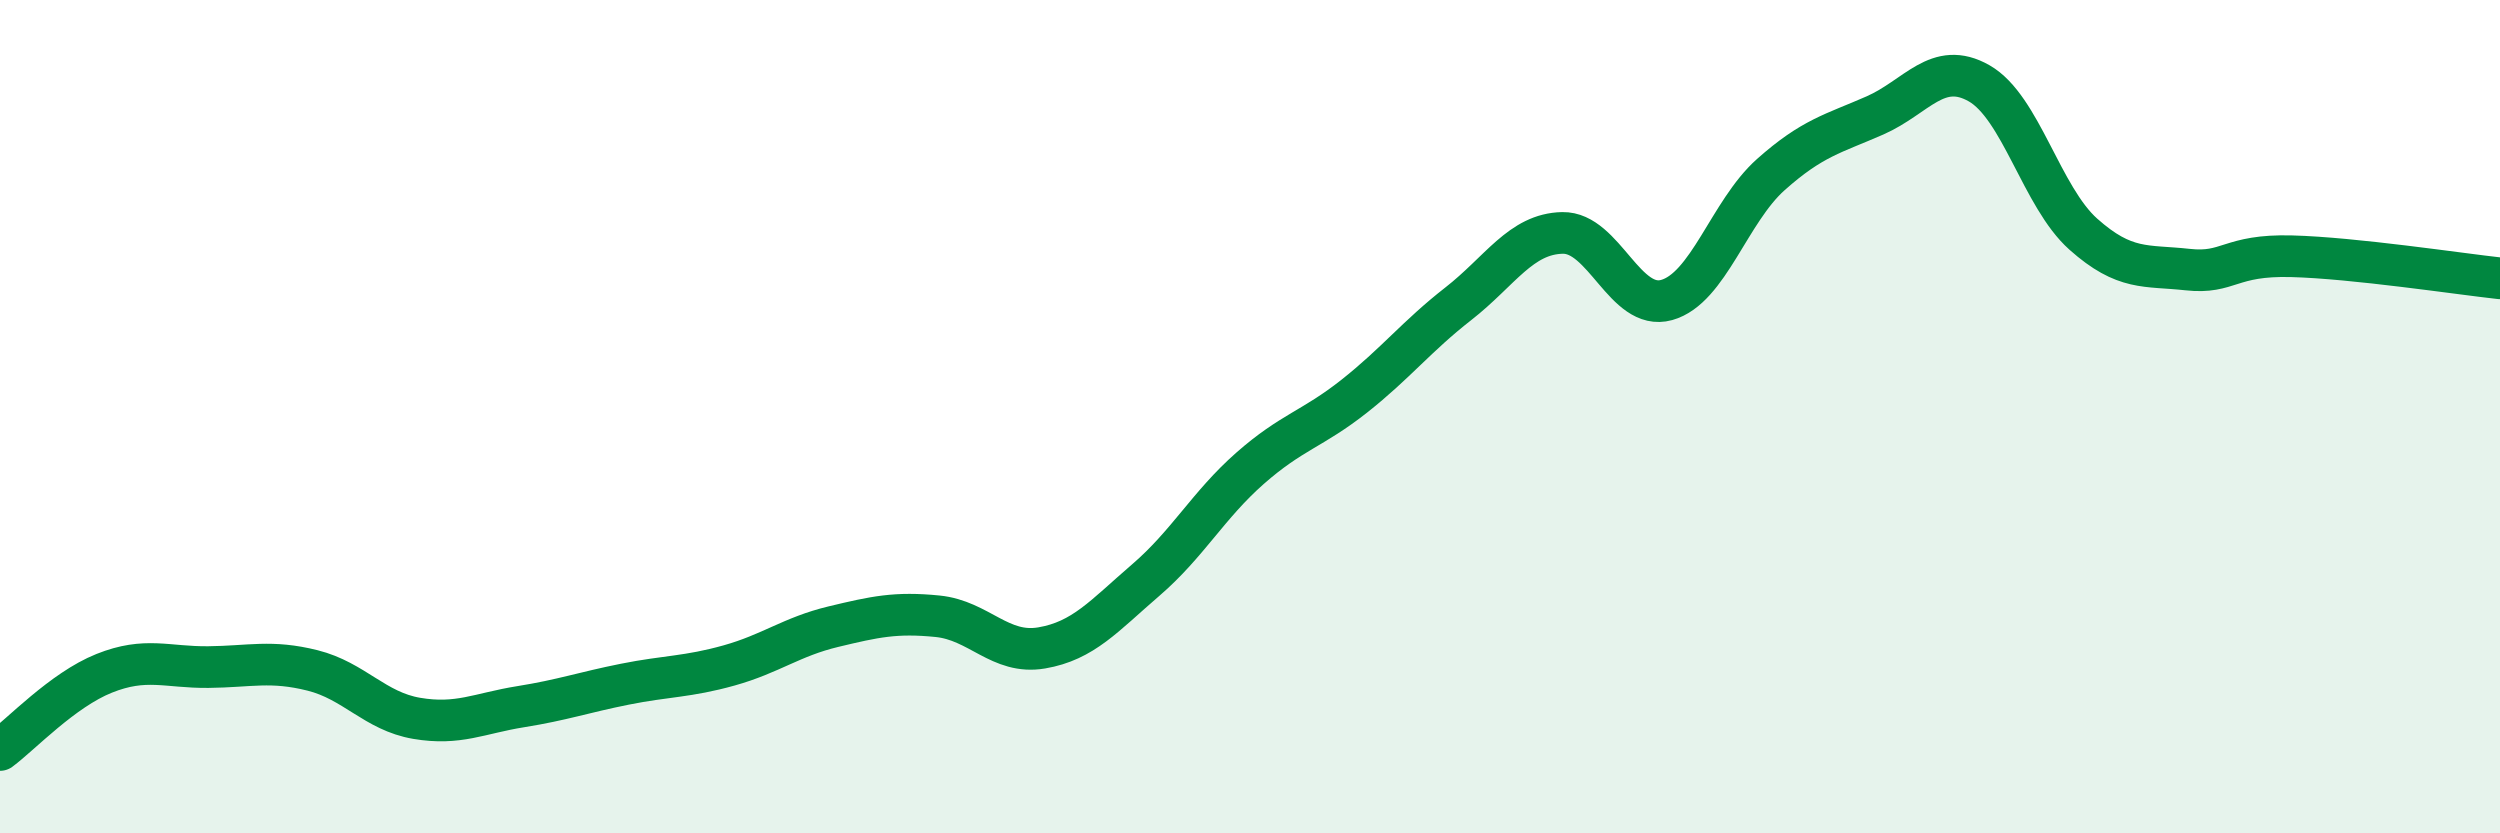
    <svg width="60" height="20" viewBox="0 0 60 20" xmlns="http://www.w3.org/2000/svg">
      <path
        d="M 0,18 C 0.5,17.63 1.5,16.56 2.5,16.16 C 3.5,15.76 4,16.02 5,16.01 C 6,16 6.5,15.84 7.5,16.09 C 8.5,16.34 9,17.07 10,17.24 C 11,17.41 11.5,17.12 12.5,16.96 C 13.5,16.8 14,16.62 15,16.42 C 16,16.22 16.5,16.25 17.5,15.97 C 18.5,15.69 19,15.28 20,15.04 C 21,14.8 21.5,14.69 22.5,14.79 C 23.5,14.89 24,15.72 25,15.55 C 26,15.38 26.5,14.78 27.5,13.92 C 28.5,13.06 29,12.12 30,11.24 C 31,10.36 31.5,10.3 32.5,9.51 C 33.5,8.72 34,8.07 35,7.29 C 36,6.51 36.5,5.61 37.5,5.59 C 38.5,5.57 39,7.48 40,7.2 C 41,6.92 41.5,5.08 42.5,4.19 C 43.5,3.3 44,3.21 45,2.77 C 46,2.33 46.5,1.43 47.5,2 C 48.5,2.57 49,4.73 50,5.62 C 51,6.51 51.5,6.36 52.5,6.47 C 53.5,6.58 53.5,6.11 55,6.15 C 56.5,6.19 59,6.57 60,6.68L60 20L0 20Z"
        fill="#008740"
        opacity="0.1"
        stroke-linecap="round"
        stroke-linejoin="round"
      />
      <path
        d="M 0,18 C 0.5,17.63 1.5,16.56 2.5,16.16 C 3.5,15.76 4,16.02 5,16.01 C 6,16 6.5,15.84 7.5,16.09 C 8.5,16.34 9,17.07 10,17.24 C 11,17.41 11.5,17.12 12.5,16.96 C 13.5,16.8 14,16.62 15,16.42 C 16,16.22 16.5,16.25 17.5,15.97 C 18.5,15.69 19,15.28 20,15.04 C 21,14.8 21.5,14.69 22.5,14.79 C 23.5,14.89 24,15.72 25,15.55 C 26,15.38 26.5,14.78 27.5,13.92 C 28.5,13.06 29,12.12 30,11.24 C 31,10.36 31.5,10.3 32.5,9.51 C 33.5,8.72 34,8.07 35,7.29 C 36,6.51 36.5,5.61 37.5,5.59 C 38.5,5.57 39,7.48 40,7.2 C 41,6.92 41.5,5.08 42.5,4.19 C 43.5,3.3 44,3.21 45,2.77 C 46,2.33 46.5,1.43 47.5,2 C 48.5,2.57 49,4.73 50,5.62 C 51,6.51 51.5,6.36 52.5,6.47 C 53.5,6.58 53.5,6.11 55,6.15 C 56.5,6.19 59,6.57 60,6.68"
        stroke="#008740"
        stroke-width="1"
        fill="none"
        stroke-linecap="round"
        stroke-linejoin="round"
      />
    </svg>
  